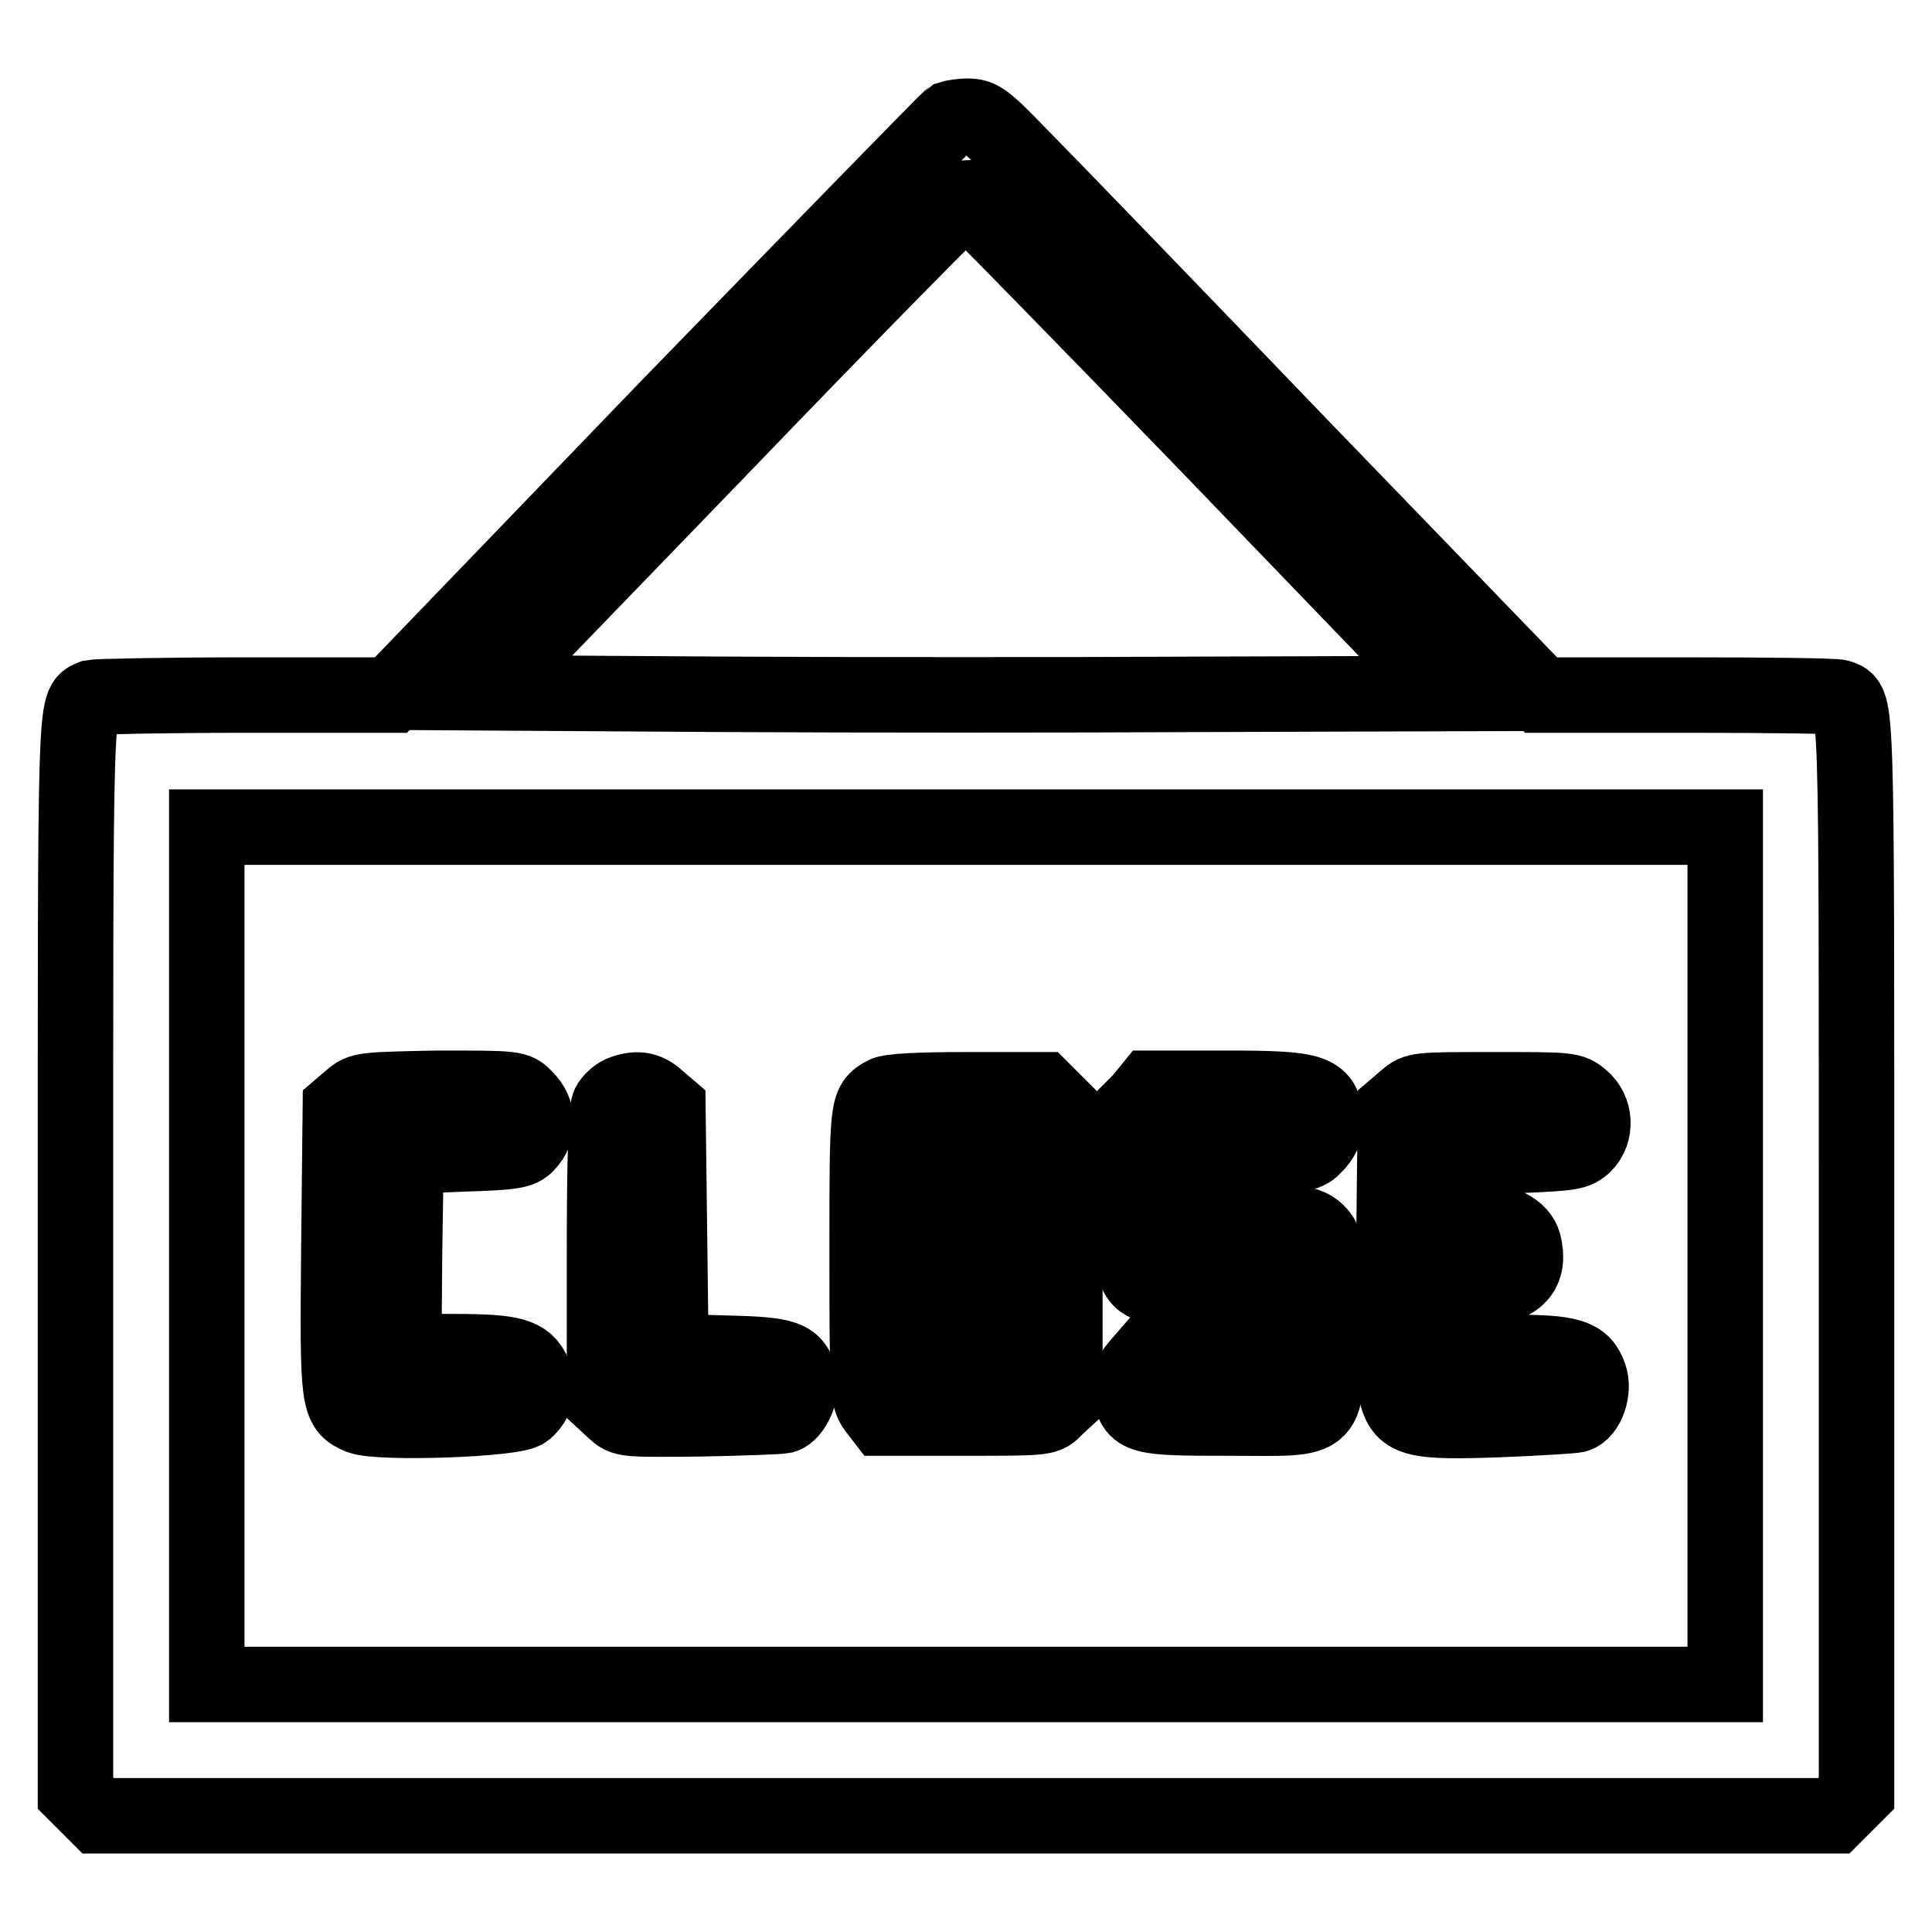 <?xml version="1.0" encoding="utf-8"?>
<!-- Svg Vector Icons : http://www.onlinewebfonts.com/icon -->
<!DOCTYPE svg PUBLIC "-//W3C//DTD SVG 1.1//EN" "http://www.w3.org/Graphics/SVG/1.1/DTD/svg11.dtd">
<svg version="1.1" xmlns="http://www.w3.org/2000/svg" xmlns:xlink="http://www.w3.org/1999/xlink" x="0px" y="0px" viewBox="0 0 256 256" enable-background="new 0 0 256 256" xml:space="preserve">
<g><g><g><path stroke-width="10" fill-opacity="0" stroke="#000000"  d="M125.9,15.7c-0.3,0.2-17.1,17.4-37.4,38.3L51.8,92.1H32.5c-10.6,0-19.7,0.2-20.2,0.3C9.9,93.4,10,91,10,166.6v71l1.5,1.5l1.5,1.5h115h115l1.5-1.5l1.5-1.5v-71c0-75.6,0.1-73.3-2.3-74.2c-0.5-0.2-9.5-0.3-20.2-0.3h-19.3l-31.7-32.8c-17.4-18.1-34.1-35.4-37.1-38.4c-4.9-5.1-5.5-5.5-7.2-5.5C127.3,15.4,126.2,15.6,125.9,15.7z M160.2,59.1l31.6,32.8L159.7,92c-17.7,0.1-46.4,0.1-63.8,0l-31.8-0.2L95.8,59c17.4-18.1,31.9-32.8,32.2-32.8C128.3,26.3,142.8,41.1,160.2,59.1z M228.6,166.4v56.8H128H27.4v-56.8v-56.8H128h100.6V166.4z"/><path stroke-width="10" fill-opacity="0" stroke="#000000"  d="M46.5,145.6l-1.4,1.2l-0.2,18.6c-0.2,20.5-0.1,21.1,2.8,22.3c2.6,1,20.5,0.4,21.9-0.8c1.5-1.3,1.9-3,1.1-4.9c-1-2.4-2.8-2.9-10.6-2.9h-6.6l0.1-13l0.2-12.9l7.5-0.3c6.7-0.2,7.7-0.4,8.5-1.3c1.7-1.7,1.6-4.4-0.2-6.1c-1.2-1.3-1.3-1.3-11.5-1.3C48.1,144.4,47.9,144.4,46.5,145.6z"/><path stroke-width="10" fill-opacity="0" stroke="#000000"  d="M82.3,144.9c-0.6,0.3-1.3,0.9-1.6,1.5c-0.4,0.7-0.6,7.6-0.6,20.2v19.1l1.3,1.2c1.3,1.2,1.3,1.2,11.4,1.1c5.6-0.1,10.5-0.3,11-0.4c1.3-0.4,2.5-3.1,2.2-4.8c-0.7-2.9-1.7-3.3-9.8-3.5l-7.3-0.2l-0.2-16.2l-0.2-16.1l-1.4-1.2C85.7,144.3,84.3,144.1,82.3,144.9z"/><path stroke-width="10" fill-opacity="0" stroke="#000000"  d="M117.2,145c-2.3,1.3-2.3,1.3-2.3,21.2c0,18.5,0.1,19,1.1,20.4l1,1.3h10.8c10.8,0,10.8,0,12-1.3l1.3-1.2v-19v-19l-1.5-1.5l-1.5-1.5h-9.9C121.7,144.4,117.9,144.6,117.2,145z M132.4,166.1v13.1H128h-4.4v-13.1v-13.1h4.4h4.4V166.1z"/><path stroke-width="10" fill-opacity="0" stroke="#000000"  d="M151.2,145.8l-1.5,1.5v9.8c0,10.2,0.4,12.2,2.3,13c0.5,0.2,4,0.3,8,0.3h7.1v4.3v4.4l-7.5,0.2l-7.5,0.2l-1.3,1.5c-1,1.2-1.2,1.8-1,3.3c0.5,3.5,1.1,3.6,13.1,3.6c14,0,12.8,1.1,12.8-12.8c-0.1-7.4-0.2-10.7-0.7-11.3c-1.3-1.7-2.8-2-9.8-2h-7v-4.4v-4.4h7.4c7.3,0,7.5,0,8.7-1.3c0.8-0.8,1.3-1.8,1.3-2.8c0-4.3-1.2-4.7-13.3-4.7h-9.8L151.2,145.8z"/><path stroke-width="10" fill-opacity="0" stroke="#000000"  d="M186.3,145.6l-1.4,1.2l-0.2,18.1c-0.1,12.3,0,18.7,0.4,20c0.9,3.2,2.5,3.6,13.5,3.2c5.1-0.2,9.7-0.5,10.2-0.6c1.5-0.4,2.5-3.3,1.8-5.2c-0.9-2.6-2.6-3.1-10.4-3.1h-7l0.2-4.2l0.2-4.2l3.1-0.2c4.4-0.2,6.1-2.2,5.2-5.8c-0.5-1.8-2.7-3-6-3h-2.6l0.2-4.2l0.2-4.2l7.5-0.3c7-0.3,7.6-0.4,8.7-1.4c1.7-1.7,1.5-4.6-0.3-6.1c-1.4-1.2-1.6-1.2-11.6-1.2C187.8,144.4,187.7,144.4,186.3,145.6z"/></g></g></g>
</svg>